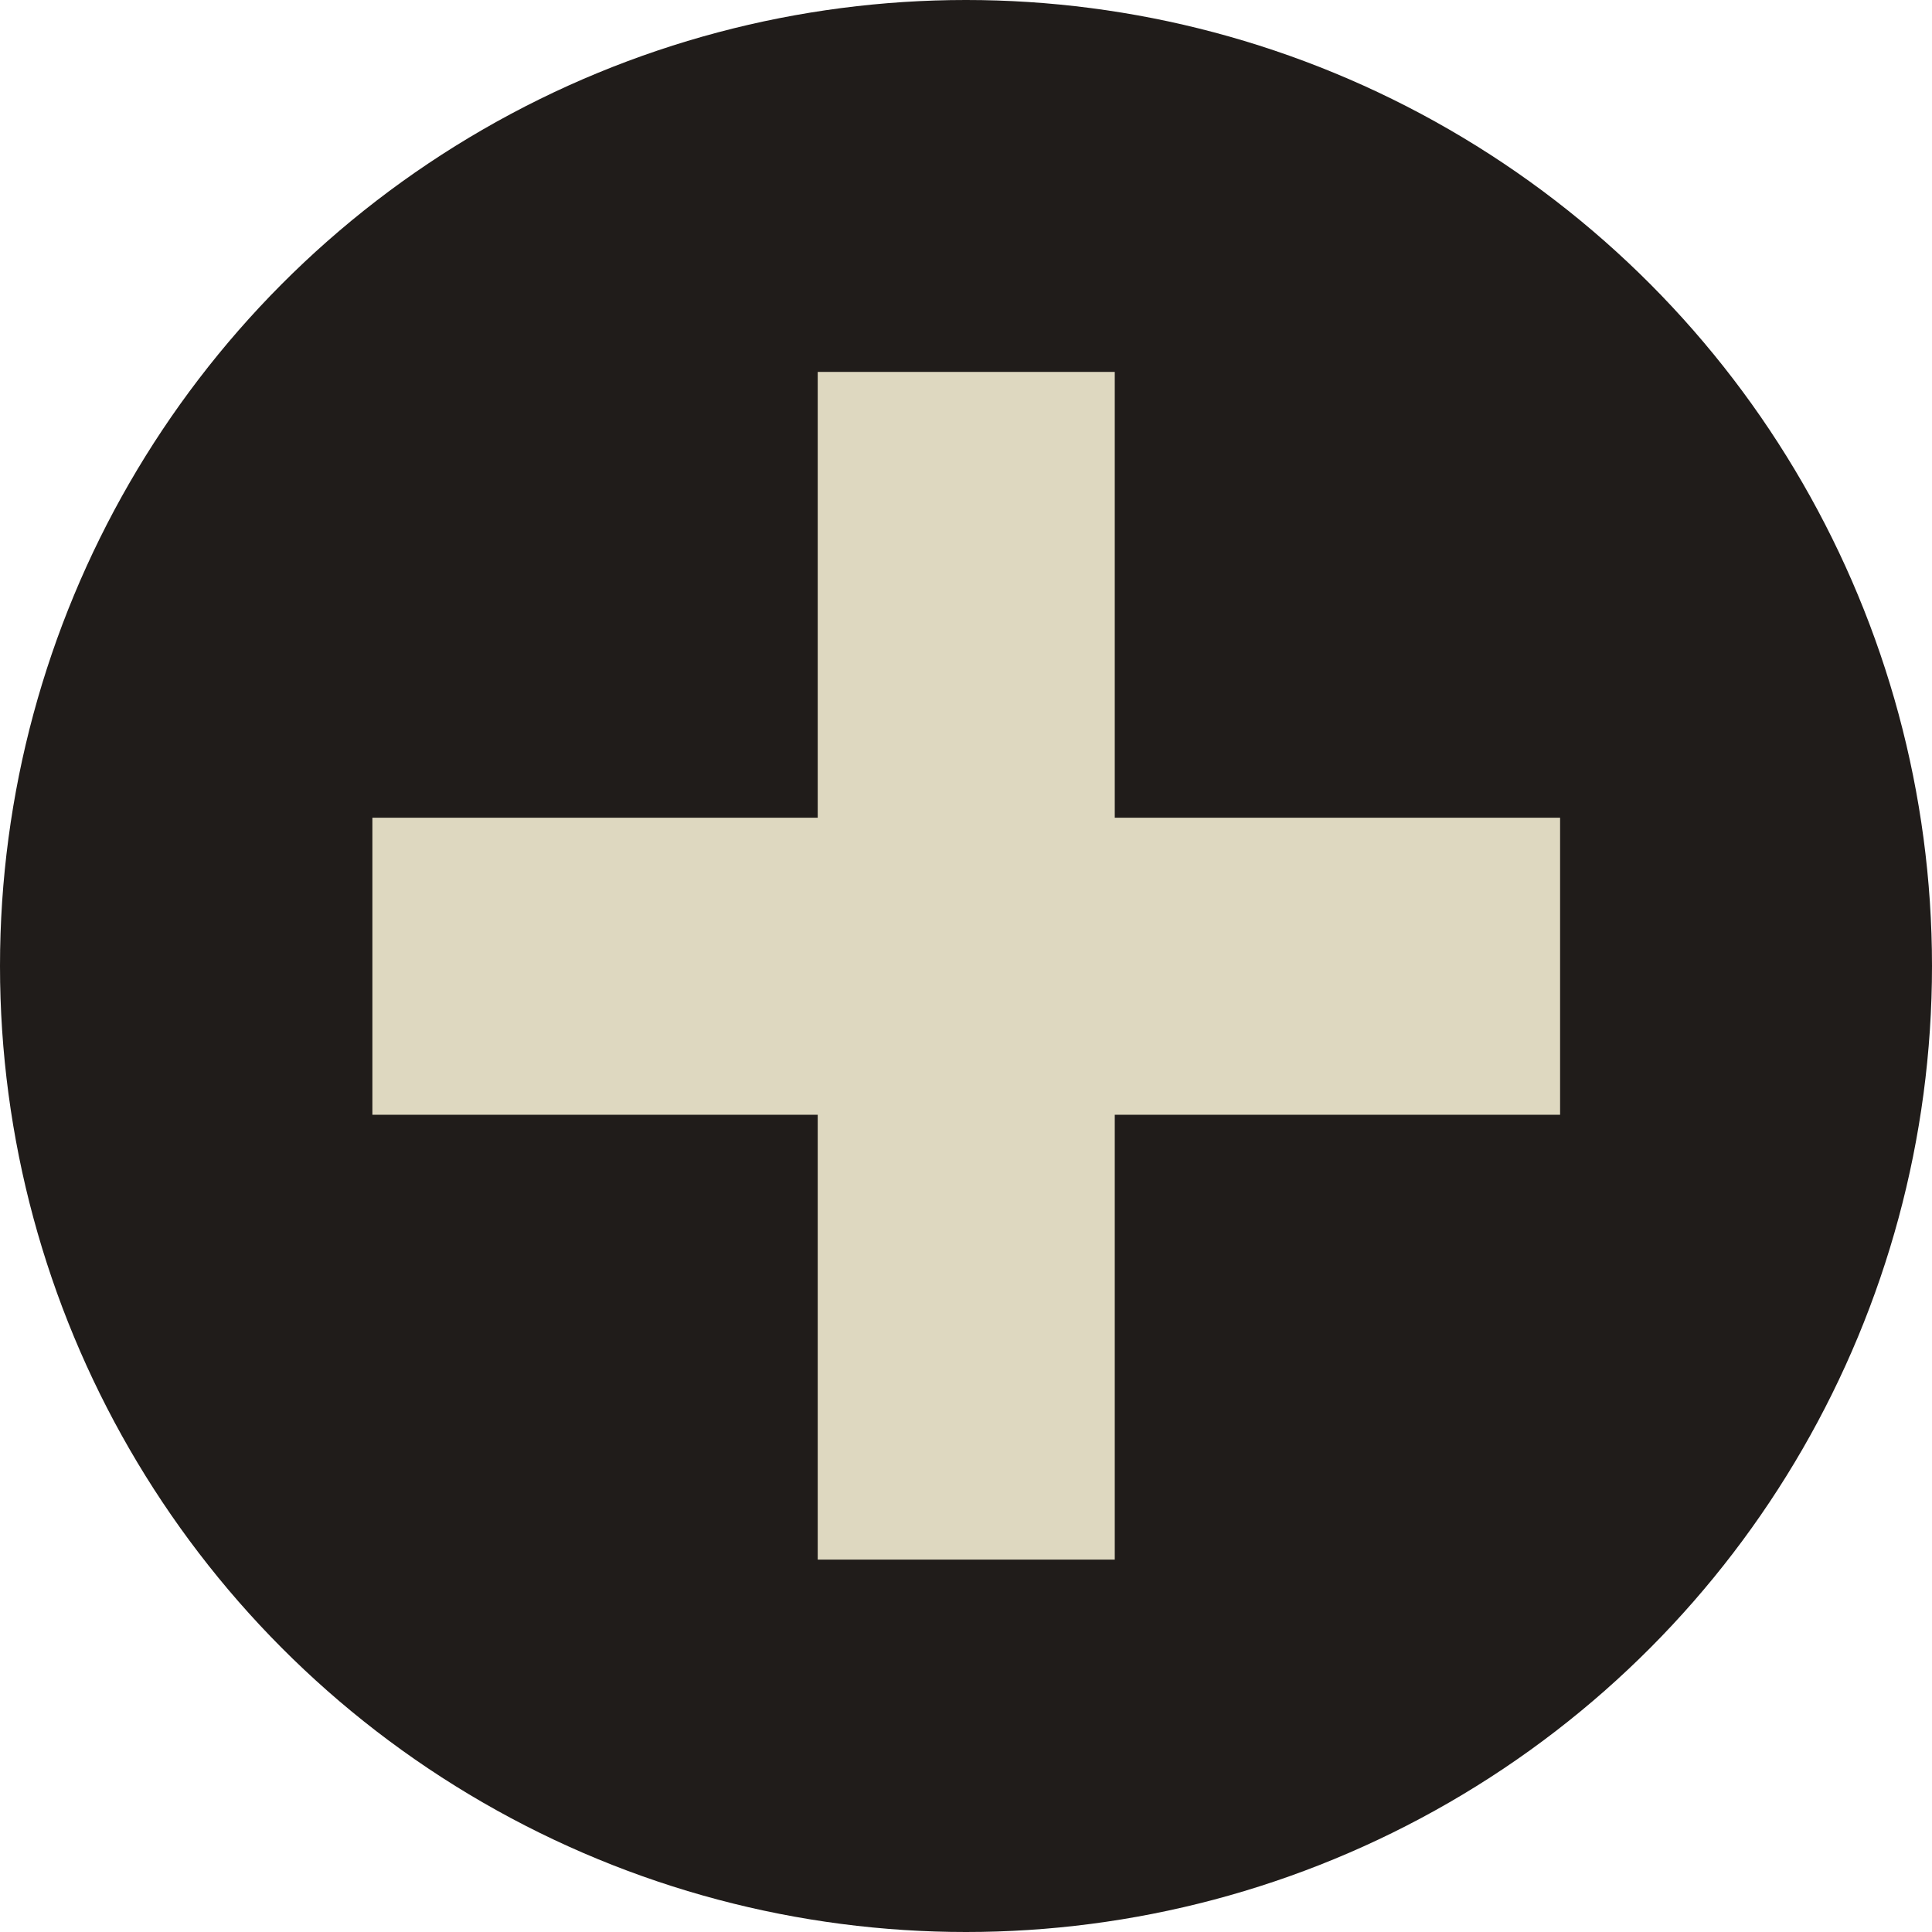 <?xml version="1.0" encoding="UTF-8"?> <svg xmlns="http://www.w3.org/2000/svg" id="Fashion_and_Shopping_Icons" data-name="Fashion and Shopping Icons" viewBox="0 0 40 40"><defs><style>.cls-1{fill:#201c1a;}.cls-2{fill:#ded8c0;}</style></defs><circle class="cls-1" cx="20" cy="20" r="20"></circle><rect class="cls-2" x="16.93" y="7.7" width="6.15" height="24.59"></rect><rect class="cls-2" x="16.93" y="7.7" width="6.15" height="24.59" transform="translate(40) rotate(90)"></rect></svg> 
